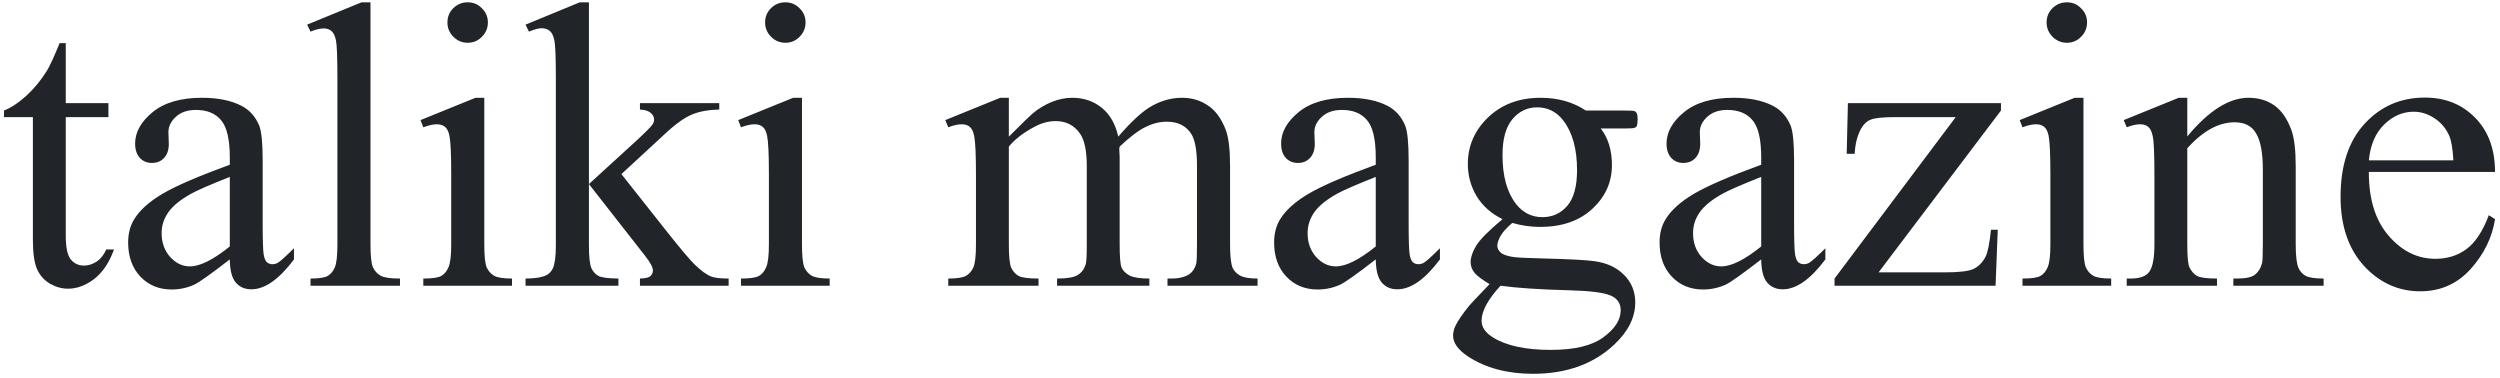 <svg width="245" height="37" viewBox="0 0 245 37" fill="none" xmlns="http://www.w3.org/2000/svg">
<path d="M6.445 4.23V10.109H10.625V11.477H6.445V23.078C6.445 24.237 6.608 25.018 6.934 25.422C7.272 25.826 7.702 26.027 8.223 26.027C8.652 26.027 9.069 25.897 9.473 25.637C9.876 25.363 10.189 24.966 10.41 24.445H11.172C10.716 25.721 10.072 26.685 9.238 27.336C8.405 27.974 7.546 28.293 6.66 28.293C6.061 28.293 5.475 28.13 4.902 27.805C4.329 27.466 3.906 26.991 3.633 26.379C3.359 25.754 3.223 24.797 3.223 23.508V11.477H0.391V10.832C1.107 10.546 1.836 10.064 2.578 9.387C3.333 8.697 4.004 7.883 4.59 6.945C4.889 6.451 5.306 5.546 5.84 4.23H6.445ZM22.52 25.422C20.684 26.841 19.531 27.662 19.062 27.883C18.359 28.208 17.611 28.371 16.816 28.371C15.579 28.371 14.557 27.948 13.75 27.102C12.956 26.255 12.559 25.142 12.559 23.762C12.559 22.889 12.754 22.134 13.145 21.496C13.678 20.611 14.603 19.777 15.918 18.996C17.246 18.215 19.447 17.264 22.52 16.145V15.441C22.52 13.658 22.233 12.434 21.66 11.77C21.1 11.105 20.28 10.773 19.199 10.773C18.379 10.773 17.728 10.995 17.246 11.438C16.751 11.88 16.504 12.388 16.504 12.961L16.543 14.094C16.543 14.693 16.387 15.155 16.074 15.48C15.775 15.806 15.378 15.969 14.883 15.969C14.401 15.969 14.004 15.8 13.691 15.461C13.392 15.122 13.242 14.66 13.242 14.074C13.242 12.954 13.815 11.926 14.961 10.988C16.107 10.051 17.715 9.582 19.785 9.582C21.374 9.582 22.676 9.849 23.691 10.383C24.46 10.787 25.026 11.418 25.391 12.277C25.625 12.837 25.742 13.983 25.742 15.715V21.789C25.742 23.495 25.775 24.543 25.84 24.934C25.905 25.311 26.009 25.565 26.152 25.695C26.309 25.826 26.484 25.891 26.68 25.891C26.888 25.891 27.07 25.845 27.227 25.754C27.5 25.585 28.027 25.109 28.809 24.328V25.422C27.35 27.375 25.957 28.352 24.629 28.352C23.991 28.352 23.483 28.13 23.105 27.688C22.728 27.245 22.533 26.49 22.52 25.422ZM22.52 24.152V17.336C20.553 18.117 19.284 18.671 18.711 18.996C17.682 19.569 16.947 20.168 16.504 20.793C16.061 21.418 15.84 22.102 15.84 22.844C15.84 23.781 16.12 24.562 16.68 25.188C17.24 25.799 17.884 26.105 18.613 26.105C19.603 26.105 20.905 25.454 22.52 24.152ZM36.309 0.227V23.957C36.309 25.077 36.387 25.819 36.543 26.184C36.712 26.548 36.966 26.828 37.305 27.023C37.643 27.206 38.275 27.297 39.199 27.297V28H30.43V27.297C31.25 27.297 31.81 27.212 32.109 27.043C32.409 26.874 32.643 26.594 32.812 26.203C32.982 25.812 33.066 25.064 33.066 23.957V7.707C33.066 5.689 33.021 4.452 32.93 3.996C32.839 3.527 32.689 3.208 32.48 3.039C32.285 2.87 32.031 2.785 31.719 2.785C31.38 2.785 30.951 2.889 30.43 3.098L30.098 2.414L35.43 0.227H36.309ZM45.84 0.227C46.387 0.227 46.849 0.422 47.227 0.812C47.617 1.19 47.812 1.652 47.812 2.199C47.812 2.746 47.617 3.215 47.227 3.605C46.849 3.996 46.387 4.191 45.84 4.191C45.293 4.191 44.824 3.996 44.434 3.605C44.043 3.215 43.848 2.746 43.848 2.199C43.848 1.652 44.036 1.19 44.414 0.812C44.805 0.422 45.28 0.227 45.84 0.227ZM47.461 9.582V23.957C47.461 25.077 47.539 25.826 47.695 26.203C47.865 26.568 48.105 26.841 48.418 27.023C48.743 27.206 49.329 27.297 50.176 27.297V28H41.484V27.297C42.357 27.297 42.943 27.212 43.242 27.043C43.542 26.874 43.776 26.594 43.945 26.203C44.128 25.812 44.219 25.064 44.219 23.957V17.062C44.219 15.122 44.16 13.866 44.043 13.293C43.952 12.876 43.809 12.59 43.613 12.434C43.418 12.264 43.151 12.18 42.812 12.18C42.448 12.18 42.005 12.277 41.484 12.473L41.211 11.77L46.602 9.582H47.461ZM57.715 0.227V18.039L62.266 13.879C63.229 12.993 63.789 12.434 63.945 12.199C64.049 12.043 64.102 11.887 64.102 11.73C64.102 11.47 63.991 11.249 63.77 11.066C63.561 10.871 63.21 10.76 62.715 10.734V10.109H70.488V10.734C69.421 10.76 68.529 10.923 67.812 11.223C67.109 11.522 66.335 12.056 65.488 12.824L60.898 17.062L65.488 22.863C66.764 24.465 67.624 25.48 68.066 25.91C68.691 26.522 69.238 26.919 69.707 27.102C70.033 27.232 70.599 27.297 71.406 27.297V28H62.715V27.297C63.21 27.284 63.542 27.212 63.711 27.082C63.893 26.939 63.984 26.744 63.984 26.496C63.984 26.197 63.724 25.715 63.203 25.051L57.715 18.039V23.977C57.715 25.135 57.793 25.897 57.949 26.262C58.118 26.626 58.353 26.887 58.652 27.043C58.952 27.199 59.603 27.284 60.605 27.297V28H51.504V27.297C52.415 27.297 53.099 27.186 53.555 26.965C53.828 26.822 54.036 26.6 54.18 26.301C54.375 25.871 54.473 25.129 54.473 24.074V7.785C54.473 5.715 54.427 4.452 54.336 3.996C54.245 3.527 54.095 3.208 53.887 3.039C53.678 2.857 53.405 2.766 53.066 2.766C52.793 2.766 52.383 2.876 51.836 3.098L51.504 2.414L56.816 0.227H57.715ZM76.973 0.227C77.519 0.227 77.982 0.422 78.359 0.812C78.75 1.19 78.945 1.652 78.945 2.199C78.945 2.746 78.75 3.215 78.359 3.605C77.982 3.996 77.519 4.191 76.973 4.191C76.426 4.191 75.957 3.996 75.566 3.605C75.176 3.215 74.981 2.746 74.981 2.199C74.981 1.652 75.169 1.19 75.547 0.812C75.938 0.422 76.413 0.227 76.973 0.227ZM78.594 9.582V23.957C78.594 25.077 78.672 25.826 78.828 26.203C78.997 26.568 79.238 26.841 79.551 27.023C79.876 27.206 80.462 27.297 81.309 27.297V28H72.617V27.297C73.49 27.297 74.076 27.212 74.375 27.043C74.674 26.874 74.909 26.594 75.078 26.203C75.26 25.812 75.352 25.064 75.352 23.957V17.062C75.352 15.122 75.293 13.866 75.176 13.293C75.085 12.876 74.941 12.59 74.746 12.434C74.551 12.264 74.284 12.18 73.945 12.18C73.581 12.18 73.138 12.277 72.617 12.473L72.344 11.77L77.734 9.582H78.594ZM98.867 13.391C100.169 12.088 100.938 11.34 101.172 11.145C101.758 10.65 102.389 10.266 103.066 9.992C103.743 9.719 104.414 9.582 105.078 9.582C106.198 9.582 107.161 9.908 107.969 10.559C108.776 11.21 109.316 12.154 109.59 13.391C110.931 11.828 112.064 10.806 112.988 10.324C113.913 9.829 114.863 9.582 115.84 9.582C116.79 9.582 117.63 9.829 118.359 10.324C119.102 10.806 119.688 11.6 120.117 12.707C120.404 13.462 120.547 14.647 120.547 16.262V23.957C120.547 25.077 120.632 25.845 120.801 26.262C120.931 26.548 121.172 26.796 121.523 27.004C121.875 27.199 122.448 27.297 123.242 27.297V28H114.414V27.297H114.785C115.553 27.297 116.152 27.147 116.582 26.848C116.882 26.639 117.096 26.307 117.227 25.852C117.279 25.63 117.305 24.999 117.305 23.957V16.262C117.305 14.803 117.129 13.775 116.777 13.176C116.27 12.342 115.456 11.926 114.336 11.926C113.646 11.926 112.949 12.102 112.246 12.453C111.556 12.792 110.716 13.43 109.727 14.367L109.688 14.582L109.727 15.422V23.957C109.727 25.181 109.792 25.943 109.922 26.242C110.065 26.542 110.326 26.796 110.703 27.004C111.081 27.199 111.725 27.297 112.637 27.297V28H103.594V27.297C104.583 27.297 105.26 27.18 105.625 26.945C106.003 26.711 106.263 26.359 106.406 25.891C106.471 25.669 106.504 25.025 106.504 23.957V16.262C106.504 14.803 106.289 13.755 105.859 13.117C105.286 12.284 104.486 11.867 103.457 11.867C102.754 11.867 102.057 12.056 101.367 12.434C100.286 13.007 99.453 13.651 98.867 14.367V23.957C98.867 25.129 98.945 25.891 99.102 26.242C99.271 26.594 99.512 26.861 99.824 27.043C100.15 27.212 100.801 27.297 101.777 27.297V28H92.93V27.297C93.75 27.297 94.323 27.212 94.648 27.043C94.974 26.861 95.221 26.581 95.391 26.203C95.56 25.812 95.644 25.064 95.644 23.957V17.121C95.644 15.155 95.586 13.885 95.469 13.312C95.378 12.883 95.234 12.59 95.039 12.434C94.844 12.264 94.577 12.18 94.238 12.18C93.874 12.18 93.438 12.277 92.93 12.473L92.637 11.77L98.027 9.582H98.867V13.391ZM134.824 25.422C132.988 26.841 131.836 27.662 131.367 27.883C130.664 28.208 129.915 28.371 129.121 28.371C127.884 28.371 126.862 27.948 126.055 27.102C125.26 26.255 124.863 25.142 124.863 23.762C124.863 22.889 125.059 22.134 125.449 21.496C125.983 20.611 126.908 19.777 128.223 18.996C129.551 18.215 131.751 17.264 134.824 16.145V15.441C134.824 13.658 134.538 12.434 133.965 11.77C133.405 11.105 132.585 10.773 131.504 10.773C130.684 10.773 130.033 10.995 129.551 11.438C129.056 11.88 128.809 12.388 128.809 12.961L128.848 14.094C128.848 14.693 128.691 15.155 128.379 15.48C128.079 15.806 127.682 15.969 127.188 15.969C126.706 15.969 126.309 15.8 125.996 15.461C125.697 15.122 125.547 14.66 125.547 14.074C125.547 12.954 126.12 11.926 127.266 10.988C128.411 10.051 130.02 9.582 132.09 9.582C133.678 9.582 134.98 9.849 135.996 10.383C136.764 10.787 137.331 11.418 137.695 12.277C137.93 12.837 138.047 13.983 138.047 15.715V21.789C138.047 23.495 138.079 24.543 138.145 24.934C138.21 25.311 138.314 25.565 138.457 25.695C138.613 25.826 138.789 25.891 138.984 25.891C139.193 25.891 139.375 25.845 139.531 25.754C139.805 25.585 140.332 25.109 141.113 24.328V25.422C139.655 27.375 138.262 28.352 136.934 28.352C136.296 28.352 135.788 28.13 135.41 27.688C135.033 27.245 134.837 26.49 134.824 25.422ZM134.824 24.152V17.336C132.858 18.117 131.589 18.671 131.016 18.996C129.987 19.569 129.251 20.168 128.809 20.793C128.366 21.418 128.145 22.102 128.145 22.844C128.145 23.781 128.424 24.562 128.984 25.188C129.544 25.799 130.189 26.105 130.918 26.105C131.908 26.105 133.21 25.454 134.824 24.152ZM147.246 21.477C146.152 20.943 145.312 20.201 144.727 19.25C144.141 18.287 143.848 17.225 143.848 16.066C143.848 14.296 144.512 12.772 145.84 11.496C147.181 10.22 148.893 9.582 150.977 9.582C152.682 9.582 154.16 9.999 155.41 10.832H159.199C159.759 10.832 160.085 10.852 160.176 10.891C160.267 10.917 160.332 10.969 160.371 11.047C160.449 11.164 160.488 11.372 160.488 11.672C160.488 12.01 160.456 12.245 160.391 12.375C160.352 12.44 160.28 12.492 160.176 12.531C160.085 12.57 159.759 12.59 159.199 12.59H156.875C157.604 13.527 157.969 14.725 157.969 16.184C157.969 17.85 157.331 19.276 156.055 20.461C154.779 21.646 153.066 22.238 150.918 22.238C150.033 22.238 149.128 22.108 148.203 21.848C147.63 22.342 147.24 22.779 147.031 23.156C146.836 23.521 146.738 23.833 146.738 24.094C146.738 24.315 146.842 24.53 147.051 24.738C147.272 24.947 147.695 25.096 148.32 25.188C148.685 25.24 149.596 25.285 151.055 25.324C153.737 25.389 155.475 25.48 156.27 25.598C157.48 25.767 158.444 26.216 159.16 26.945C159.889 27.674 160.254 28.573 160.254 29.641C160.254 31.112 159.564 32.492 158.184 33.781C156.152 35.682 153.503 36.633 150.234 36.633C147.721 36.633 145.599 36.066 143.867 34.934C142.891 34.283 142.402 33.605 142.402 32.902C142.402 32.59 142.474 32.277 142.617 31.965C142.839 31.483 143.294 30.812 143.984 29.953C144.076 29.836 144.74 29.133 145.977 27.844C145.299 27.44 144.818 27.082 144.531 26.77C144.258 26.444 144.121 26.079 144.121 25.676C144.121 25.22 144.303 24.686 144.668 24.074C145.046 23.462 145.905 22.596 147.246 21.477ZM150.645 10.52C149.681 10.52 148.874 10.904 148.223 11.672C147.572 12.44 147.246 13.618 147.246 15.207C147.246 17.264 147.689 18.859 148.574 19.992C149.251 20.852 150.111 21.281 151.152 21.281C152.142 21.281 152.956 20.91 153.594 20.168C154.232 19.426 154.551 18.26 154.551 16.672C154.551 14.602 154.102 12.98 153.203 11.809C152.539 10.949 151.686 10.52 150.645 10.52ZM147.051 28C146.439 28.664 145.977 29.283 145.664 29.855C145.352 30.428 145.195 30.956 145.195 31.438C145.195 32.062 145.573 32.609 146.328 33.078C147.63 33.885 149.512 34.289 151.973 34.289C154.316 34.289 156.042 33.872 157.148 33.039C158.268 32.219 158.828 31.34 158.828 30.402C158.828 29.725 158.496 29.244 157.832 28.957C157.155 28.671 155.814 28.501 153.809 28.449C150.879 28.371 148.626 28.221 147.051 28ZM172.598 25.422C170.762 26.841 169.609 27.662 169.141 27.883C168.438 28.208 167.689 28.371 166.895 28.371C165.658 28.371 164.635 27.948 163.828 27.102C163.034 26.255 162.637 25.142 162.637 23.762C162.637 22.889 162.832 22.134 163.223 21.496C163.757 20.611 164.681 19.777 165.996 18.996C167.324 18.215 169.525 17.264 172.598 16.145V15.441C172.598 13.658 172.311 12.434 171.738 11.77C171.178 11.105 170.358 10.773 169.277 10.773C168.457 10.773 167.806 10.995 167.324 11.438C166.829 11.88 166.582 12.388 166.582 12.961L166.621 14.094C166.621 14.693 166.465 15.155 166.152 15.48C165.853 15.806 165.456 15.969 164.961 15.969C164.479 15.969 164.082 15.8 163.77 15.461C163.47 15.122 163.32 14.66 163.32 14.074C163.32 12.954 163.893 11.926 165.039 10.988C166.185 10.051 167.793 9.582 169.863 9.582C171.452 9.582 172.754 9.849 173.77 10.383C174.538 10.787 175.104 11.418 175.469 12.277C175.703 12.837 175.82 13.983 175.82 15.715V21.789C175.82 23.495 175.853 24.543 175.918 24.934C175.983 25.311 176.087 25.565 176.23 25.695C176.387 25.826 176.562 25.891 176.758 25.891C176.966 25.891 177.148 25.845 177.305 25.754C177.578 25.585 178.105 25.109 178.887 24.328V25.422C177.428 27.375 176.035 28.352 174.707 28.352C174.069 28.352 173.561 28.13 173.184 27.688C172.806 27.245 172.611 26.49 172.598 25.422ZM172.598 24.152V17.336C170.632 18.117 169.362 18.671 168.789 18.996C167.76 19.569 167.025 20.168 166.582 20.793C166.139 21.418 165.918 22.102 165.918 22.844C165.918 23.781 166.198 24.562 166.758 25.188C167.318 25.799 167.962 26.105 168.691 26.105C169.681 26.105 170.983 25.454 172.598 24.152ZM195.781 22.512L195.566 28H179.785V27.297L191.66 11.477H185.801C184.538 11.477 183.711 11.561 183.32 11.73C182.93 11.887 182.611 12.193 182.363 12.648C182.012 13.3 181.81 14.107 181.758 15.07H180.977L181.094 10.109H196.094V10.832L184.102 26.691H190.625C191.992 26.691 192.917 26.581 193.398 26.359C193.893 26.125 194.29 25.721 194.59 25.148C194.798 24.732 194.974 23.853 195.117 22.512H195.781ZM202.559 0.227C203.105 0.227 203.568 0.422 203.945 0.812C204.336 1.19 204.531 1.652 204.531 2.199C204.531 2.746 204.336 3.215 203.945 3.605C203.568 3.996 203.105 4.191 202.559 4.191C202.012 4.191 201.543 3.996 201.152 3.605C200.762 3.215 200.566 2.746 200.566 2.199C200.566 1.652 200.755 1.19 201.133 0.812C201.523 0.422 201.999 0.227 202.559 0.227ZM204.18 9.582V23.957C204.18 25.077 204.258 25.826 204.414 26.203C204.583 26.568 204.824 26.841 205.137 27.023C205.462 27.206 206.048 27.297 206.895 27.297V28H198.203V27.297C199.076 27.297 199.661 27.212 199.961 27.043C200.26 26.874 200.495 26.594 200.664 26.203C200.846 25.812 200.938 25.064 200.938 23.957V17.062C200.938 15.122 200.879 13.866 200.762 13.293C200.671 12.876 200.527 12.59 200.332 12.434C200.137 12.264 199.87 12.18 199.531 12.18C199.167 12.18 198.724 12.277 198.203 12.473L197.93 11.77L203.32 9.582H204.18ZM214.355 13.371C216.452 10.845 218.451 9.582 220.352 9.582C221.328 9.582 222.168 9.829 222.871 10.324C223.574 10.806 224.134 11.607 224.551 12.727C224.837 13.508 224.98 14.706 224.98 16.32V23.957C224.98 25.09 225.072 25.858 225.254 26.262C225.397 26.587 225.625 26.841 225.938 27.023C226.263 27.206 226.855 27.297 227.715 27.297V28H218.867V27.297H219.238C220.072 27.297 220.651 27.173 220.977 26.926C221.315 26.665 221.549 26.288 221.68 25.793C221.732 25.598 221.758 24.986 221.758 23.957V16.633C221.758 15.005 221.543 13.827 221.113 13.098C220.697 12.355 219.987 11.984 218.984 11.984C217.435 11.984 215.892 12.831 214.355 14.523V23.957C214.355 25.168 214.427 25.917 214.57 26.203C214.753 26.581 215 26.861 215.312 27.043C215.638 27.212 216.289 27.297 217.266 27.297V28H208.418V27.297H208.809C209.72 27.297 210.332 27.069 210.645 26.613C210.97 26.145 211.133 25.259 211.133 23.957V17.316C211.133 15.168 211.081 13.859 210.977 13.391C210.885 12.922 210.736 12.603 210.527 12.434C210.332 12.264 210.065 12.18 209.727 12.18C209.362 12.18 208.926 12.277 208.418 12.473L208.125 11.77L213.516 9.582H214.355V13.371ZM232.148 16.848C232.135 19.504 232.78 21.587 234.082 23.098C235.384 24.608 236.914 25.363 238.672 25.363C239.844 25.363 240.859 25.044 241.719 24.406C242.591 23.755 243.32 22.648 243.906 21.086L244.512 21.477C244.238 23.26 243.444 24.888 242.129 26.359C240.814 27.818 239.167 28.547 237.188 28.547C235.039 28.547 233.197 27.713 231.66 26.047C230.137 24.367 229.375 22.115 229.375 19.289C229.375 16.229 230.156 13.846 231.719 12.141C233.294 10.422 235.267 9.562 237.637 9.562C239.642 9.562 241.289 10.227 242.578 11.555C243.867 12.87 244.512 14.634 244.512 16.848H232.148ZM232.148 15.715H240.43C240.365 14.569 240.228 13.762 240.02 13.293C239.694 12.564 239.206 11.991 238.555 11.574C237.917 11.158 237.246 10.949 236.543 10.949C235.462 10.949 234.492 11.372 233.633 12.219C232.786 13.052 232.292 14.217 232.148 15.715Z" fill="#212529"/>
</svg>
